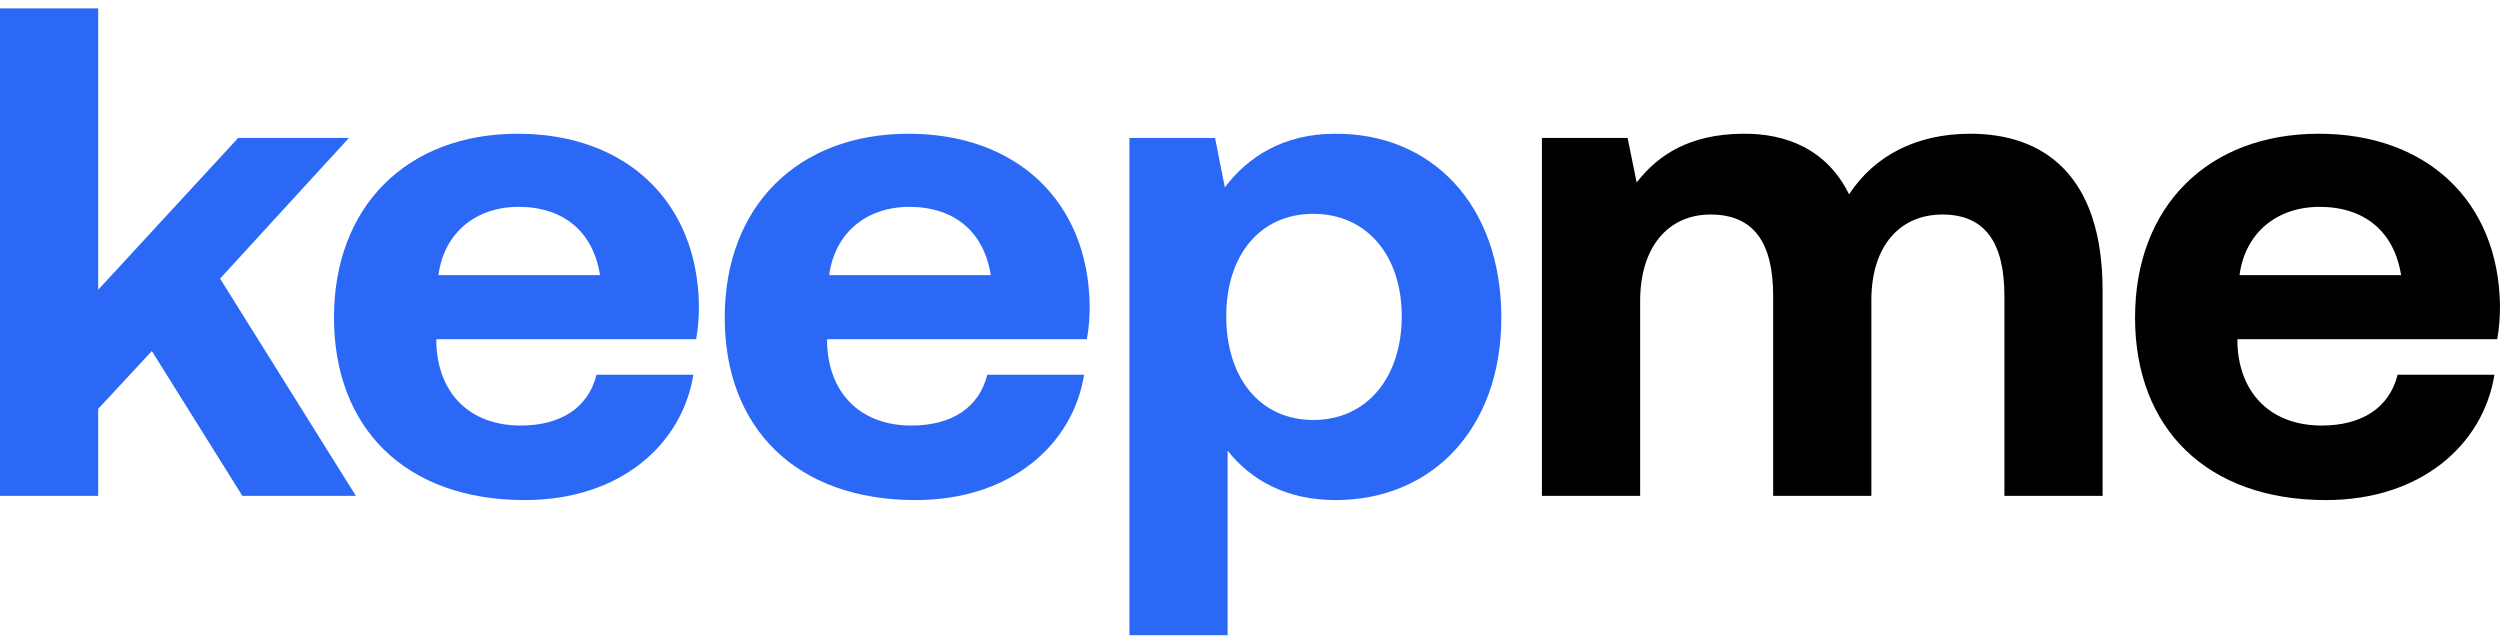 <svg class="w-auto h-6 text-black dark:text-white text-gray-900 dark:text-white" fill="none" viewBox="0 0 101 26" xmlns="http://www.w3.org/2000/svg"><path d="M0 20.034H3.967V16.517L6.134 14.182L9.792 20.034H14.378L8.891 11.255L14.097 5.572H9.623L3.967 11.706V0.338H0V20.034Z" fill="#2B68F6"></path><path d="M21.202 20.203C25.057 20.203 27.561 17.952 28.012 15.138H24.1C23.763 16.489 22.637 17.192 21.034 17.192C19.036 17.192 17.713 15.954 17.629 13.9V13.703H28.124C28.209 13.253 28.237 12.775 28.237 12.353C28.18 8.104 25.254 5.403 20.921 5.403C16.447 5.403 13.493 8.329 13.493 12.831C13.493 17.305 16.391 20.203 21.202 20.203ZM17.713 11.115C17.938 9.398 19.233 8.357 20.949 8.357C22.75 8.357 23.96 9.342 24.241 11.115H17.713Z" fill="#2B68F6"></path><path d="M36.989 20.203C40.844 20.203 43.348 17.952 43.798 15.138H39.887C39.549 16.489 38.424 17.192 36.82 17.192C34.822 17.192 33.5 15.954 33.415 13.9V13.703H43.911C43.995 13.253 44.023 12.775 44.023 12.353C43.967 8.104 41.041 5.403 36.708 5.403C32.234 5.403 29.279 8.329 29.279 12.831C29.279 17.305 32.177 20.203 36.989 20.203ZM33.5 11.115C33.725 9.398 35.019 8.357 36.736 8.357C38.536 8.357 39.746 9.342 40.028 11.115H33.5Z" fill="#2B68F6"></path><path d="M53.929 5.403C51.875 5.403 50.412 6.331 49.483 7.569L49.089 5.572H45.629V25.662H49.596V18.205C50.524 19.387 51.959 20.203 53.957 20.203C57.84 20.203 60.654 17.333 60.654 12.831C60.654 8.273 57.84 5.375 53.929 5.403ZM53.057 16.967C50.89 16.967 49.54 15.251 49.54 12.775C49.54 10.327 50.89 8.639 53.057 8.639C55.223 8.639 56.63 10.327 56.63 12.775C56.63 15.251 55.223 16.967 53.057 16.967Z" fill="#2B68F6"></path><path d="M79.599 5.403C77.404 5.403 75.716 6.303 74.703 7.851C73.802 6.022 72.142 5.375 70.37 5.403C68.259 5.431 66.993 6.247 66.121 7.372L65.755 5.572H62.294V20.034H66.262V12.156C66.262 9.989 67.387 8.667 69.104 8.667C70.848 8.667 71.636 9.792 71.636 11.959V20.034H75.603V12.128C75.603 9.933 76.757 8.667 78.473 8.667C80.19 8.667 80.978 9.792 80.978 11.959V20.034H84.945V11.734C84.945 7.091 82.581 5.403 79.599 5.403Z" fill="currentColor"></path><path d="M93.966 20.203C97.82 20.203 100.325 17.952 100.775 15.138H96.864C96.526 16.489 95.401 17.192 93.797 17.192C91.799 17.192 90.477 15.954 90.392 13.9V13.703H100.887C100.972 13.253 101 12.775 101 12.353C100.944 8.104 98.017 5.403 93.684 5.403C89.21 5.403 86.256 8.329 86.256 12.831C86.256 17.305 89.154 20.203 93.966 20.203ZM90.477 11.115C90.702 9.398 91.996 8.357 93.712 8.357C95.513 8.357 96.723 9.342 97.004 11.115H90.477Z" fill="currentColor"></path></svg>